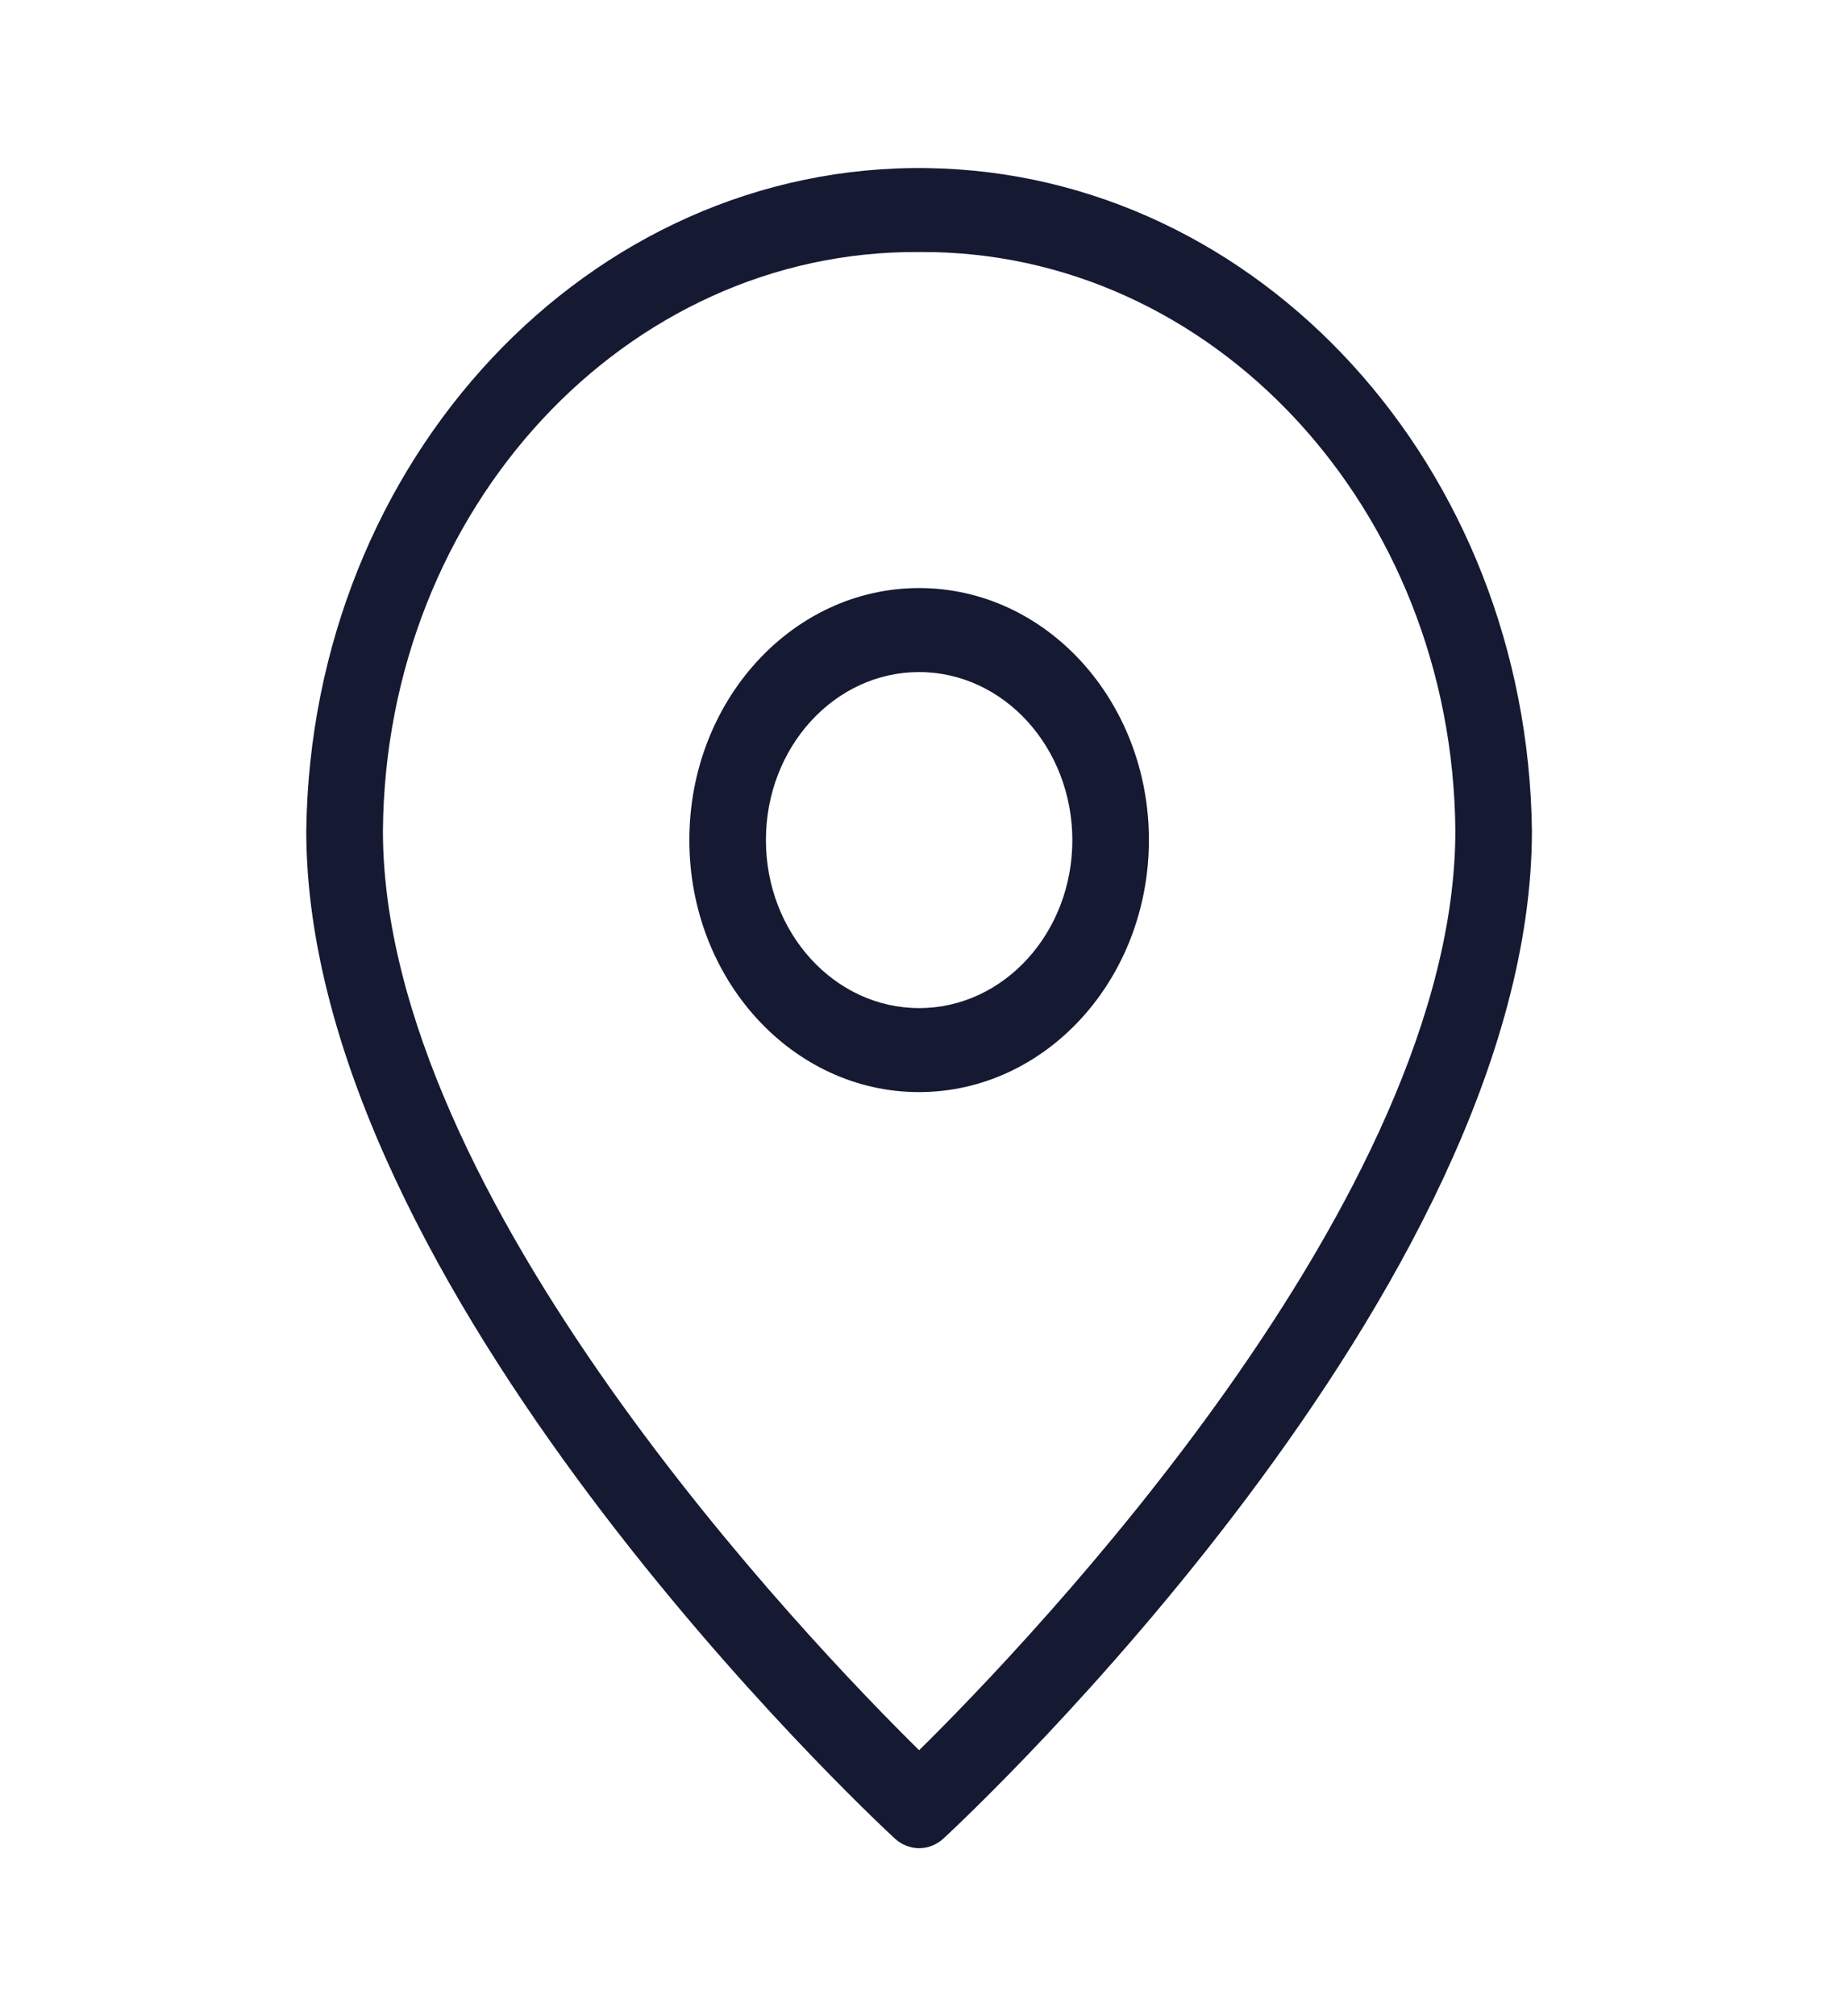 <svg xmlns="http://www.w3.org/2000/svg" width="22" height="24" viewBox="0 0 22 24" fill="none"><g id="Location"><path id="Vector" d="M11.05 2.001C7.019 1.939 3.705 5.47 3.648 9.888C3.648 15.337 10.368 21.617 10.654 21.881C10.736 21.958 10.84 22 10.948 22C11.056 22 11.16 21.958 11.242 21.881C11.528 21.617 18.247 15.337 18.247 9.888C18.192 5.558 15.002 2.062 11.05 2.001ZM10.948 20.834C9.656 19.562 4.561 14.266 4.561 9.888C4.593 6.055 7.45 2.974 10.948 3C14.445 2.974 17.303 6.055 17.335 9.888C17.335 14.262 12.239 19.561 10.948 20.834ZM10.948 7C9.436 7 8.211 8.343 8.211 10C8.211 11.657 9.436 13 10.948 13C12.459 12.998 13.683 11.656 13.685 10C13.685 8.343 12.46 7 10.948 7ZM10.948 12C9.94 12 9.123 11.104 9.123 10C9.123 8.895 9.94 8 10.948 8C11.955 8.001 12.771 8.896 12.773 10C12.773 11.104 11.956 12 10.948 12Z" fill="#151932"></path></g></svg>